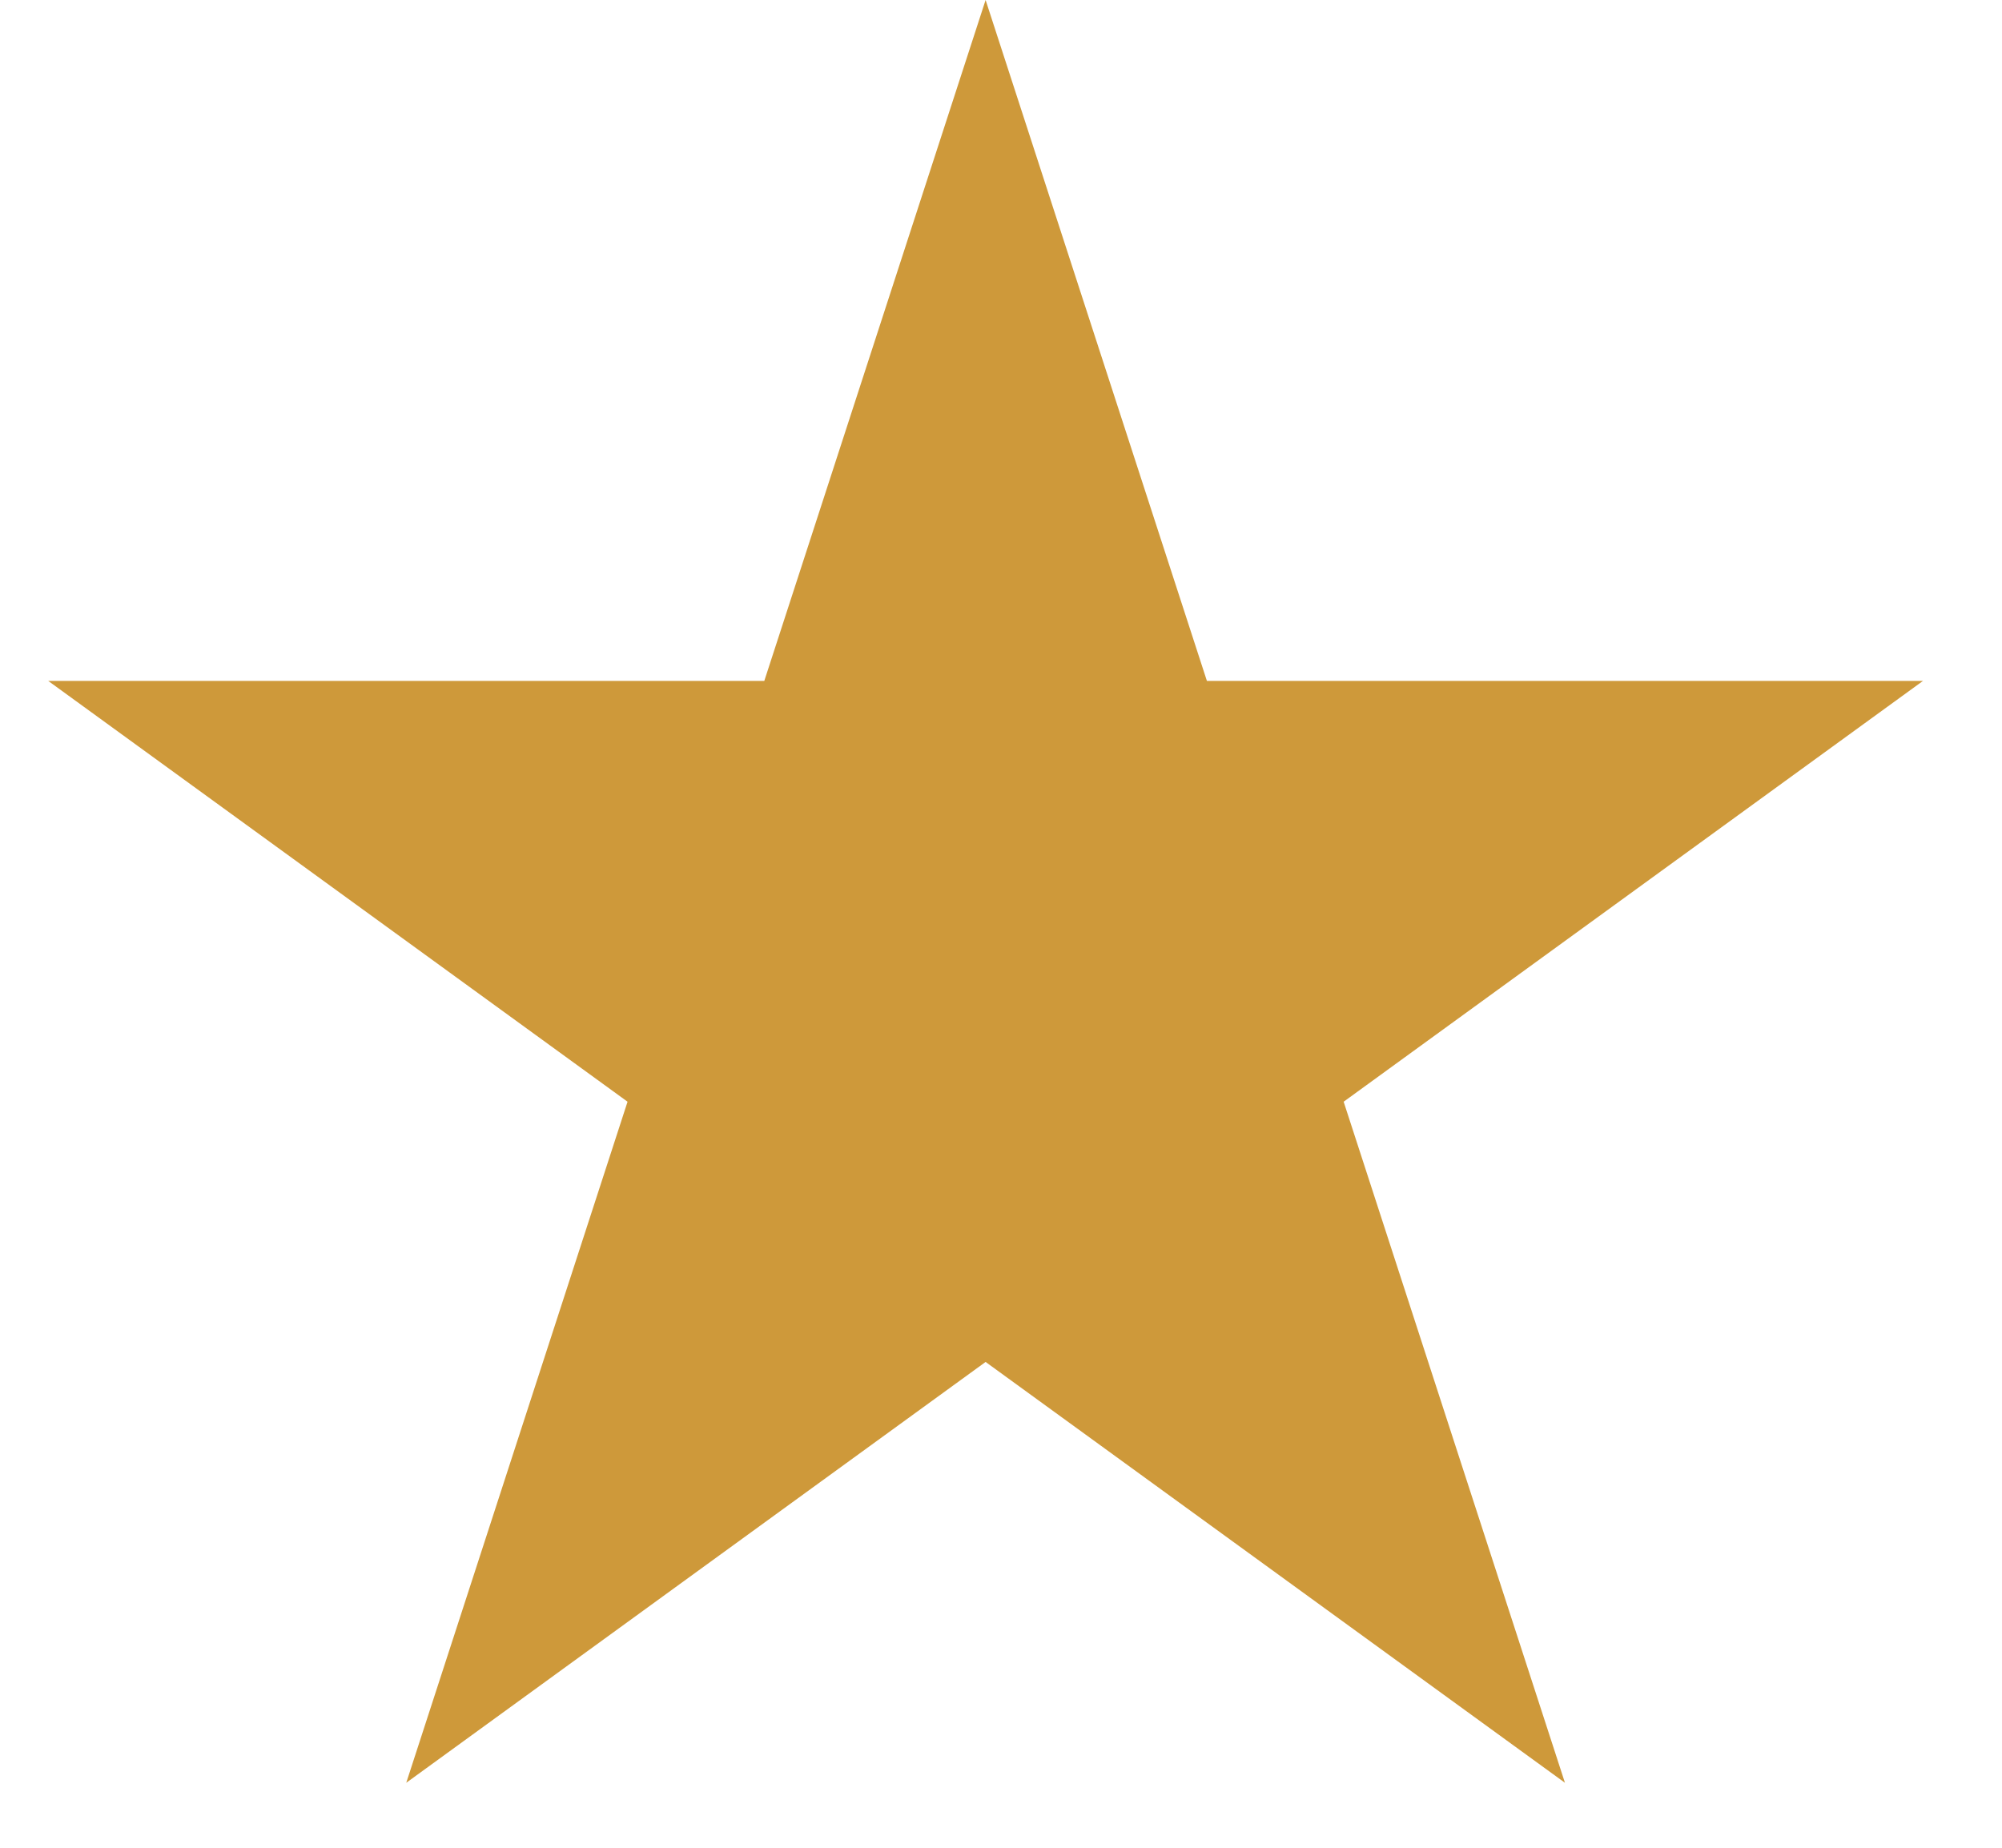 <svg width="13" height="12" viewBox="0 0 13 12" fill="none" xmlns="http://www.w3.org/2000/svg">
<path d="M6.4 0L7.837 4.422H12.487L8.725 7.155L10.162 11.578L6.4 8.845L2.638 11.578L4.075 7.155L0.313 4.422H4.963L6.4 0Z" fill="#CE993A"/>
</svg>
